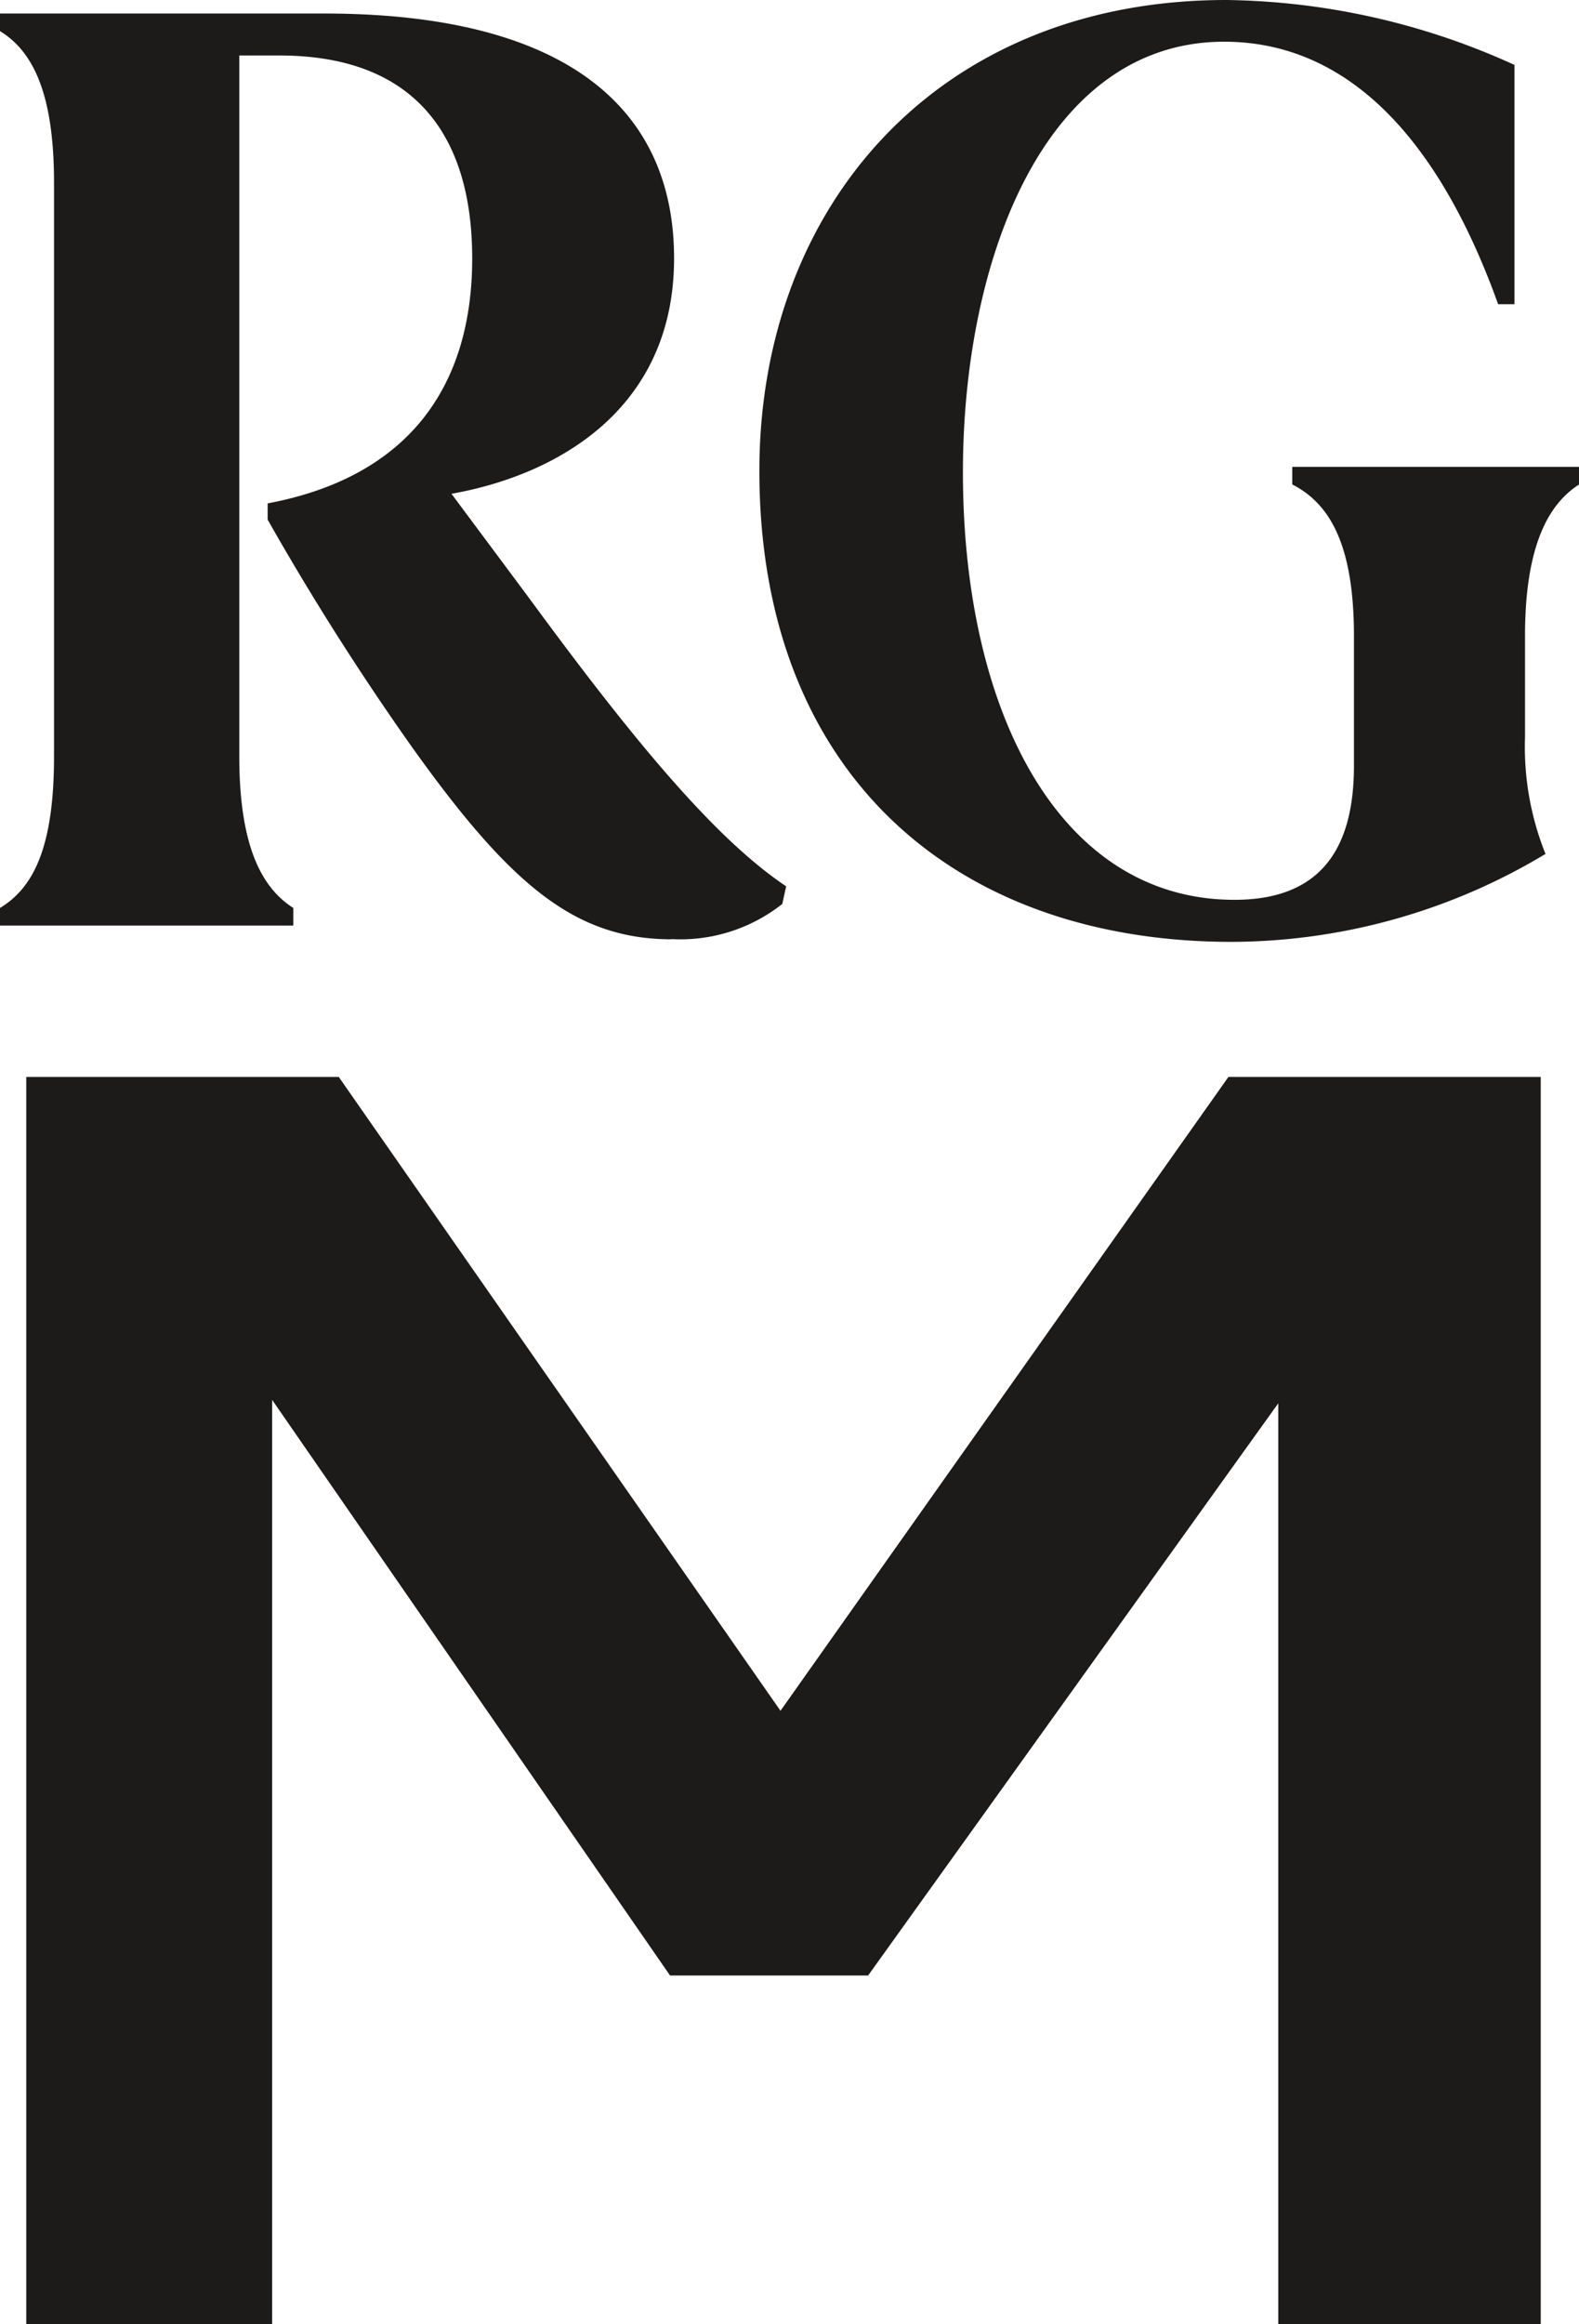<svg xmlns="http://www.w3.org/2000/svg" width="46.236" height="68.029" viewBox="0 0 46.236 68.029">
  <g id="Groupe_3" data-name="Groupe 3" transform="translate(-932.164 -12)">
    <path id="Tracé_6" data-name="Tracé 6" d="M19.666,27.369a4.8,4.8,0,0,0,3.241-1.03l.113-.515c-2.072-1.386-4.446-4.238-7.5-8.4l-2.3-3.089c3.128-.555,6.518-2.5,6.518-6.892S16.576.278,9.493.278H0V.793c.9.553,1.582,1.7,1.582,4.436V22.022c0,2.654-.6,3.842-1.582,4.436v.515H8.589v-.515c-.866-.553-1.582-1.7-1.582-4.436V1.506H8.176c4.068,0,5.651,2.455,5.651,5.941,0,3.644-1.771,6.377-5.99,7.169v.475a78.606,78.606,0,0,0,4.257,6.7c2.863,4,4.747,5.584,7.572,5.584" transform="translate(932.164 12.118)" fill="#1d1a1a"/>
    <path id="Tracé_7" data-name="Tracé 7" d="M15.59,13.784c0,8.753,5.614,13.784,13.828,13.784a17.907,17.907,0,0,0,9.191-2.574,8.4,8.4,0,0,1-.6-3.406V18.616c0-2.693.717-3.882,1.585-4.436v-.515h-8.4v.515C32.28,14.734,33,15.923,33,18.616v3.8c0,2.693-1.205,3.921-3.5,3.921-5.125,0-7.95-5.505-7.95-12.516,0-6.259,2.412-12.6,7.648-12.6,3.5,0,6.217,2.654,8.024,7.683H37.7V1.9A20.925,20.925,0,0,0,29.265,0C20.827,0,15.59,6.02,15.59,13.784" transform="translate(938.81 12)" fill="#1d1a1a"/>
    <path id="Tracé_8" data-name="Tracé 8" d="M35.74,22.1,22.624,40.652,9.69,22.1H.539v36.5h7.2V31.552L19.39,48.4h5.8L37.2,31.652V58.606h7.686V22.1Z" transform="translate(932.394 21.422)" fill="#1d1a1a"/>
  </g>
</svg>
